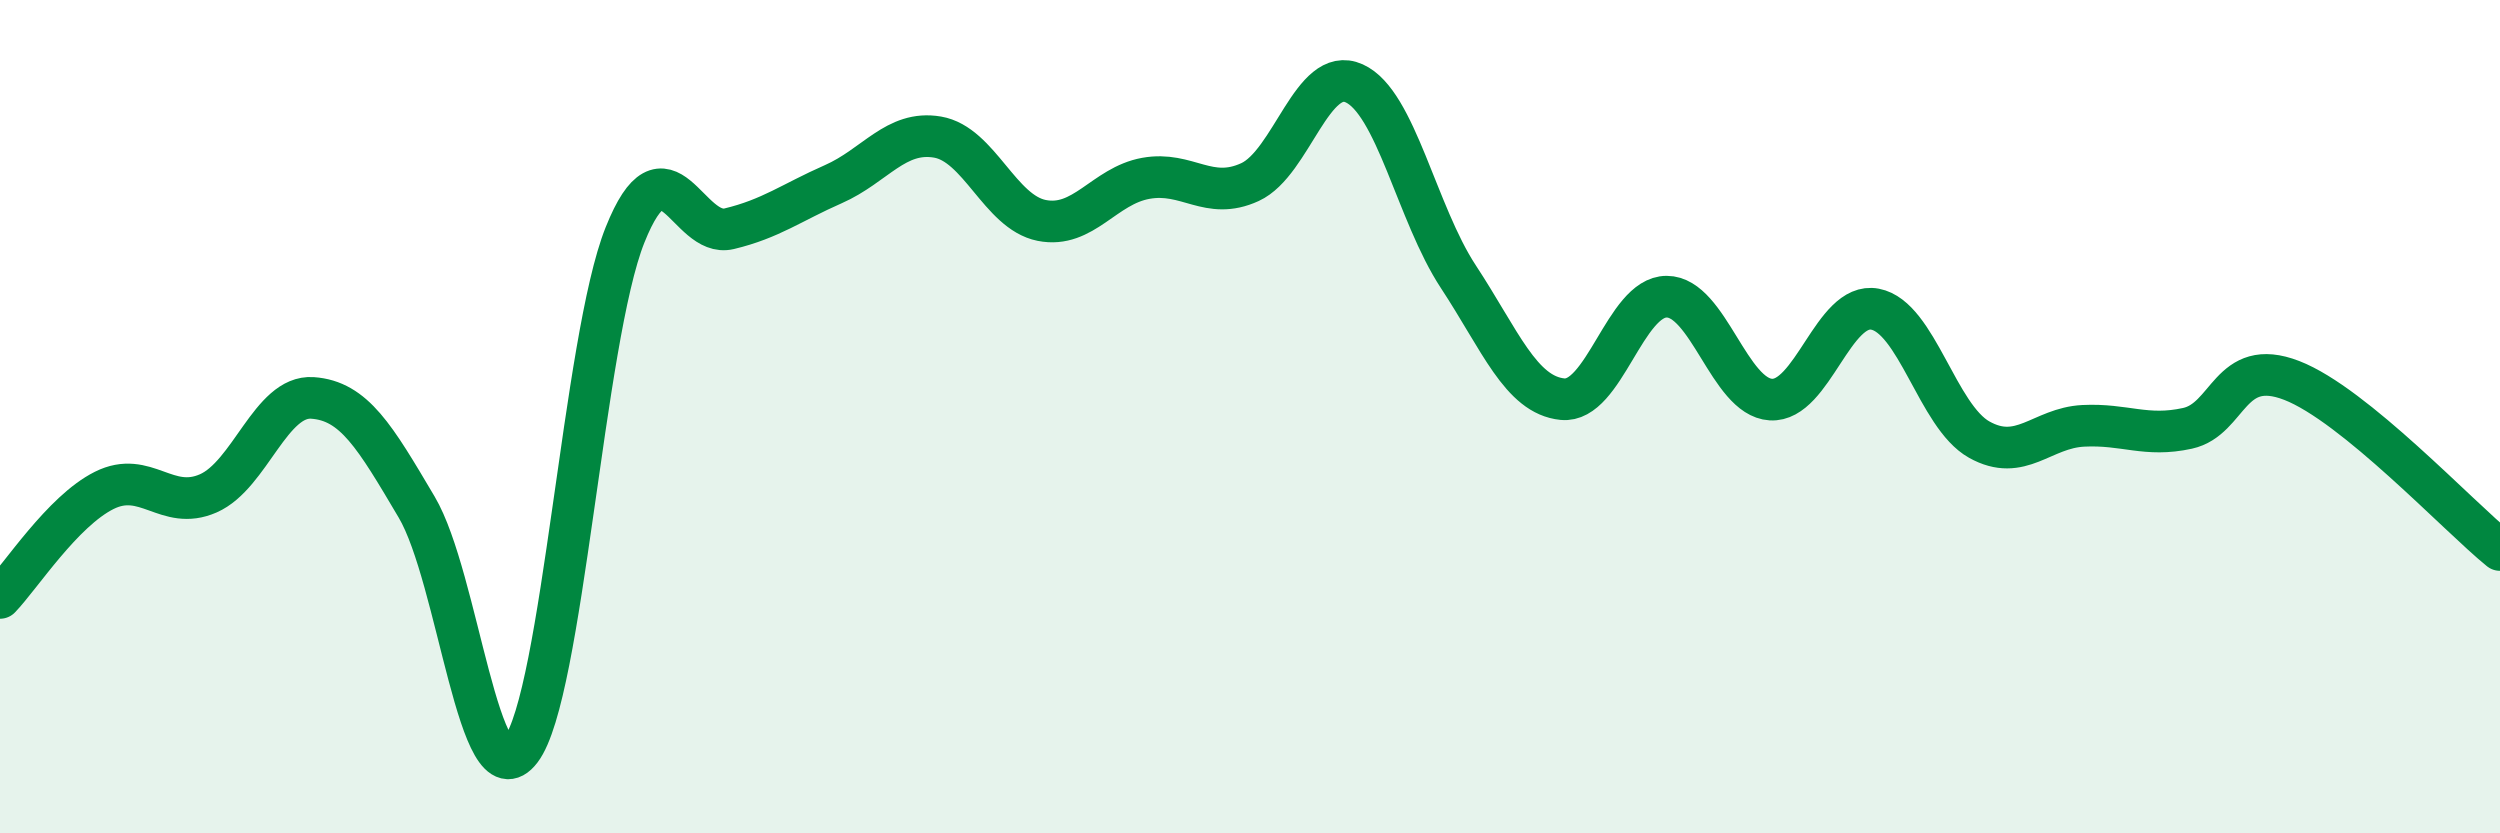 
    <svg width="60" height="20" viewBox="0 0 60 20" xmlns="http://www.w3.org/2000/svg">
      <path
        d="M 0,14.35 C 0.5,13.83 1.5,12.27 2.5,11.77 C 3.5,11.27 4,12.28 5,11.84 C 6,11.4 6.5,9.48 7.5,9.55 C 8.5,9.62 9,10.48 10,12.17 C 11,13.86 11.5,19.31 12.5,18 C 13.5,16.69 14,8.14 15,5.64 C 16,3.14 16.5,5.73 17.5,5.49 C 18.5,5.25 19,4.86 20,4.42 C 21,3.98 21.5,3.12 22.5,3.29 C 23.5,3.46 24,5.09 25,5.29 C 26,5.49 26.5,4.46 27.5,4.28 C 28.5,4.1 29,4.83 30,4.37 C 31,3.91 31.5,1.55 32.5,2 C 33.5,2.45 34,5.12 35,6.64 C 36,8.16 36.5,9.48 37.5,9.58 C 38.5,9.68 39,7.12 40,7.12 C 41,7.12 41.5,9.53 42.5,9.59 C 43.5,9.65 44,7.23 45,7.42 C 46,7.61 46.5,9.99 47.5,10.55 C 48.5,11.11 49,10.27 50,10.22 C 51,10.17 51.5,10.5 52.5,10.28 C 53.5,10.06 53.5,8.55 55,9.13 C 56.5,9.71 59,12.39 60,13.2L60 20L0 20Z"
        fill="#008740"
        opacity="0.1"
        stroke-linecap="round"
        stroke-linejoin="round"
      />
      <path
        d="M 0,14.35 C 0.5,13.83 1.5,12.27 2.5,11.77 C 3.5,11.27 4,12.28 5,11.84 C 6,11.4 6.5,9.48 7.5,9.55 C 8.5,9.62 9,10.48 10,12.17 C 11,13.86 11.5,19.31 12.5,18 C 13.5,16.69 14,8.14 15,5.64 C 16,3.14 16.5,5.73 17.5,5.49 C 18.5,5.25 19,4.86 20,4.42 C 21,3.98 21.5,3.12 22.5,3.29 C 23.5,3.46 24,5.09 25,5.29 C 26,5.49 26.5,4.46 27.5,4.28 C 28.5,4.1 29,4.83 30,4.37 C 31,3.91 31.5,1.55 32.5,2 C 33.5,2.45 34,5.12 35,6.64 C 36,8.16 36.5,9.48 37.5,9.58 C 38.5,9.68 39,7.12 40,7.12 C 41,7.12 41.5,9.53 42.5,9.59 C 43.5,9.65 44,7.23 45,7.42 C 46,7.61 46.5,9.99 47.5,10.55 C 48.5,11.11 49,10.27 50,10.22 C 51,10.17 51.5,10.5 52.5,10.28 C 53.5,10.06 53.5,8.55 55,9.13 C 56.5,9.71 59,12.39 60,13.2"
        stroke="#008740"
        stroke-width="1"
        fill="none"
        stroke-linecap="round"
        stroke-linejoin="round"
      />
    </svg>
  